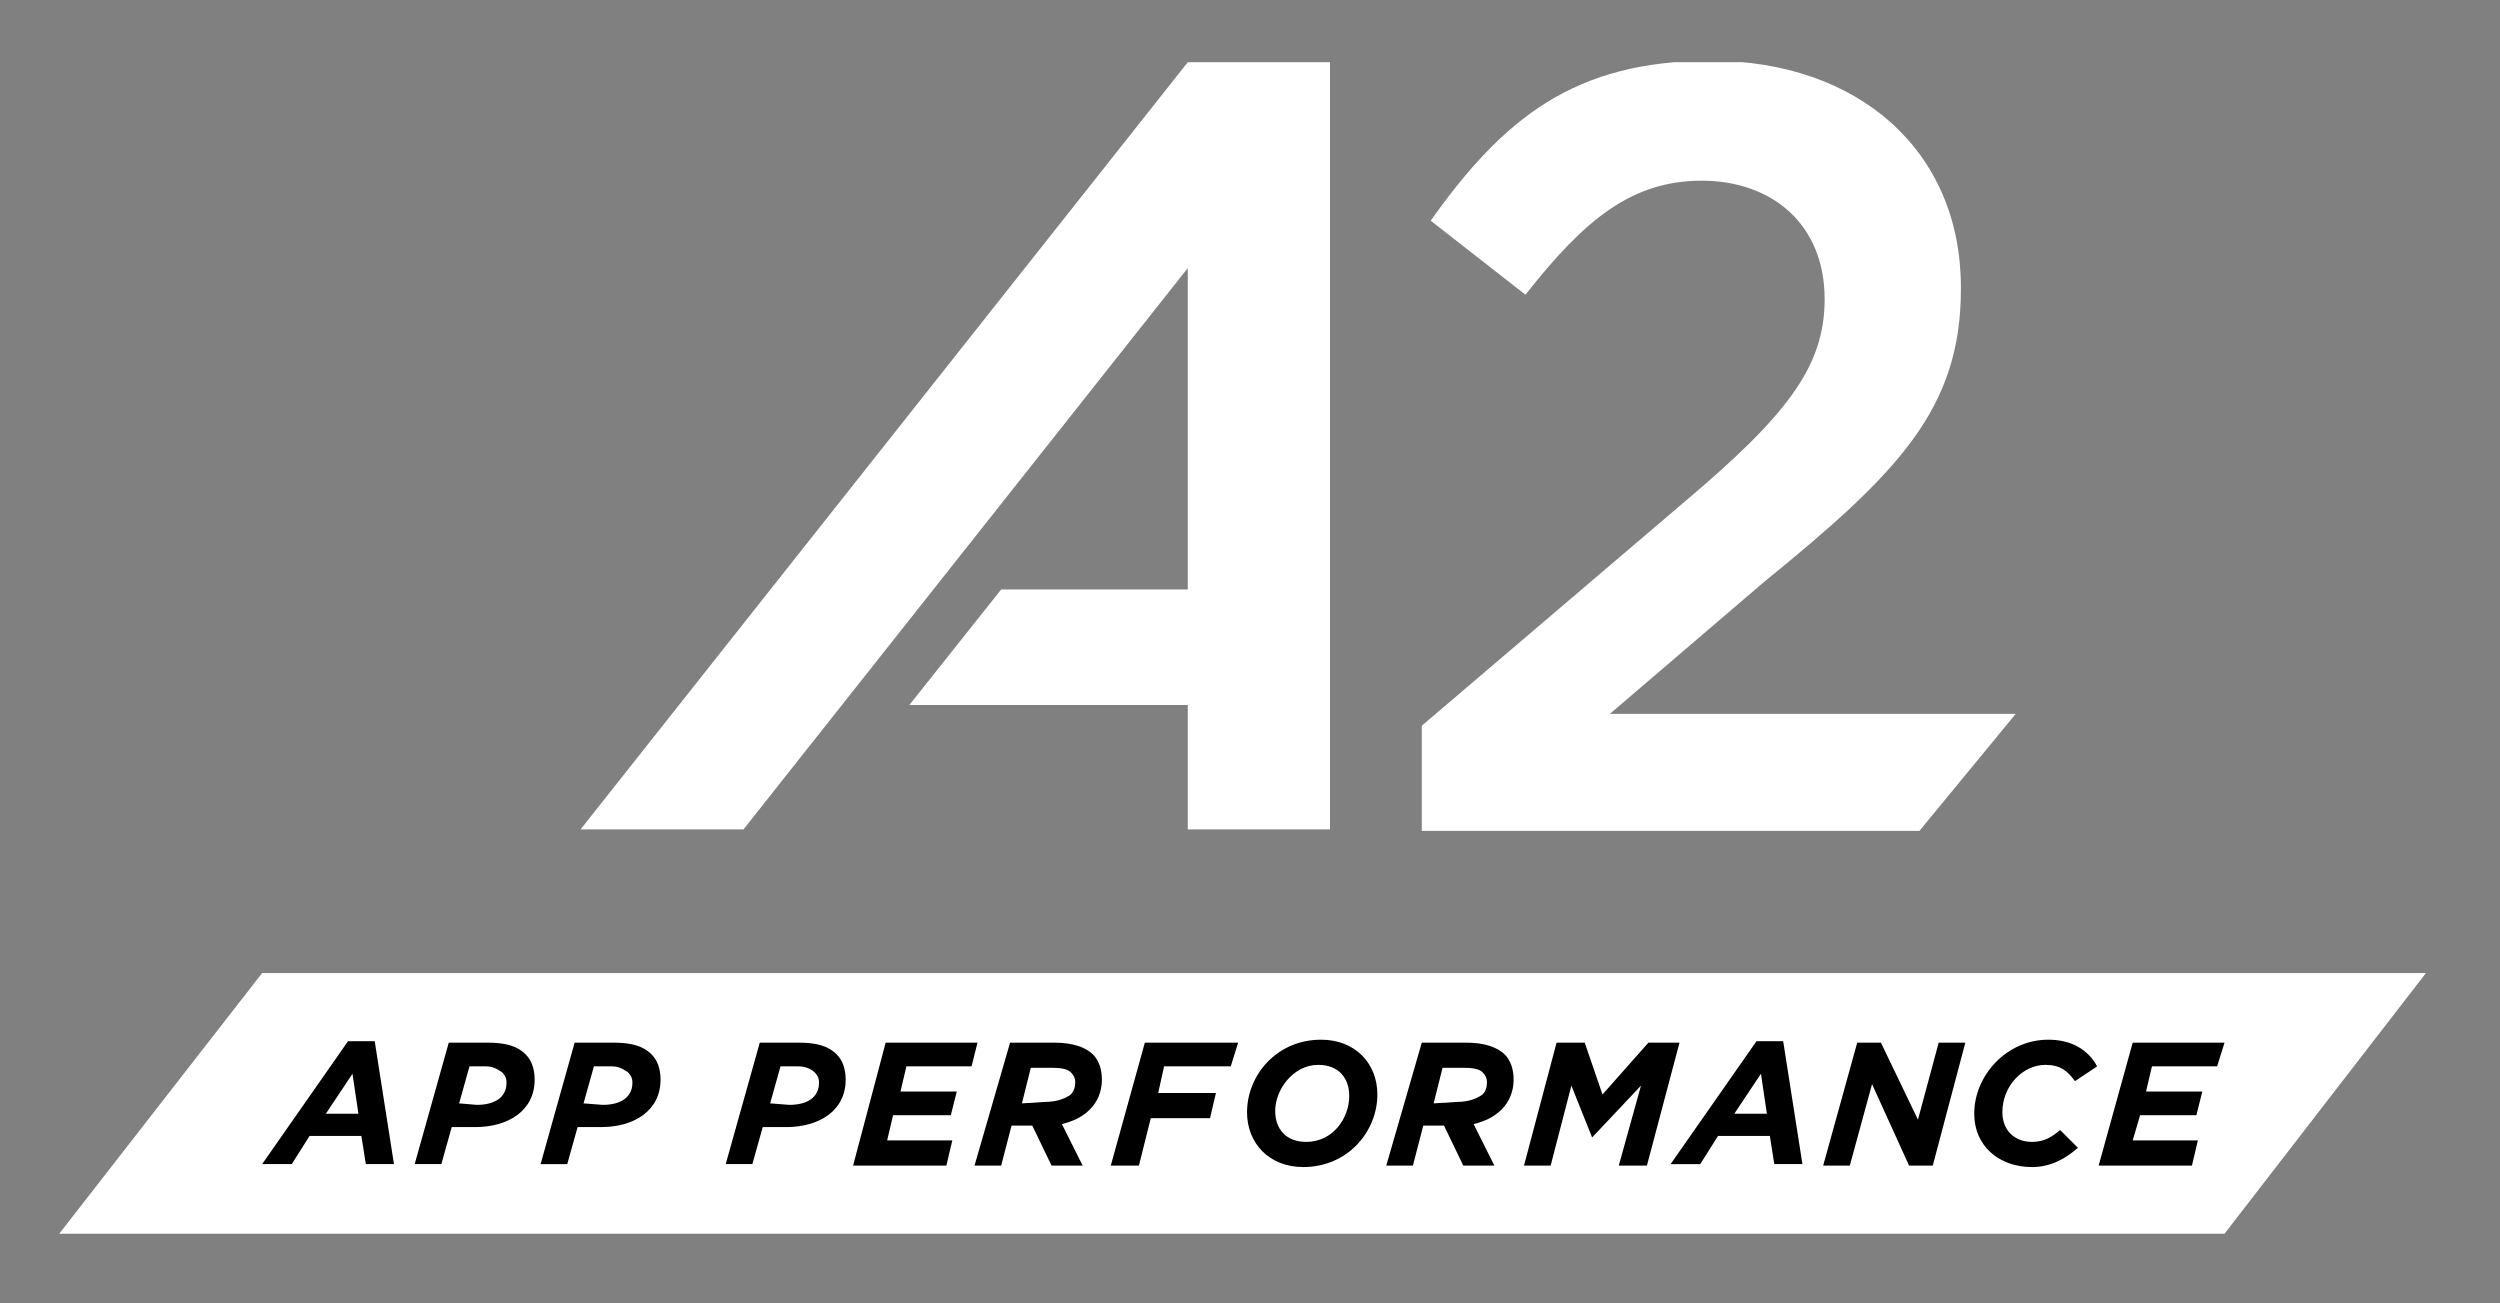 <?xml version="1.0" encoding="utf-8"?>
<!-- Generator: Adobe Illustrator 24.0.3, SVG Export Plug-In . SVG Version: 6.00 Build 0)  -->
<svg version="1.1" id="Layer_1" xmlns="http://www.w3.org/2000/svg" xmlns:xlink="http://www.w3.org/1999/xlink" x="0px" y="0px"
	 viewBox="0 0 168.8 88" style="enable-background:new 0 0 168.8 88;" xml:space="preserve">
<rect x="0" y="0" width="168.8" height="88" fill="#808080" stroke="none"/>
<style type="text/css">
	.st0{clip-path:url(#SVGID_2_);fill:#FFFFFF;}
	.st1{clip-path:url(#SVGID_4_);}
	.st2{clip-path:url(#SVGID_6_);fill:#FFFFFF;}
	.st3{clip-path:url(#SVGID_8_);fill:#FFFFFF;}
	.st4{clip-path:url(#SVGID_10_);}
	.st5{clip-path:url(#SVGID_12_);}
	.st6{clip-path:url(#SVGID_14_);}
	.st7{clip-path:url(#SVGID_16_);}
	.st8{clip-path:url(#SVGID_18_);}
	.st9{clip-path:url(#SVGID_20_);}
	.st10{clip-path:url(#SVGID_22_);}
	.st11{clip-path:url(#SVGID_24_);}
	.st12{clip-path:url(#SVGID_26_);}
	.st13{clip-path:url(#SVGID_28_);}
	.st14{clip-path:url(#SVGID_30_);}
	.st15{clip-path:url(#SVGID_32_);}
	.st16{clip-path:url(#SVGID_34_);}
	.st17{clip-path:url(#SVGID_36_);}
</style>
<g id="A2_App_Performance_1_">
	<g>
		<g>
			<defs>
				<rect id="SVGID_1_" x="4" y="4.2" width="160.3" height="79.4"/>
			</defs>
			<clipPath id="SVGID_2_">
				<use xlink:href="#SVGID_1_"  style="overflow:visible;"/>
			</clipPath>
			<polygon class="st0" points="17.7,65.7 4,83.3 150.2,83.3 163.8,65.7 			"/>
		</g>
		<g>
			<defs>
				<rect id="SVGID_3_" x="4" y="4.2" width="160.3" height="79.4"/>
			</defs>
			<clipPath id="SVGID_4_">
				<use xlink:href="#SVGID_3_"  style="overflow:visible;"/>
			</clipPath>
			<g class="st1">
				<g>
					<defs>
						<rect id="SVGID_5_" x="4" y="4.2" width="160.3" height="79.4"/>
					</defs>
					<clipPath id="SVGID_6_">
						<use xlink:href="#SVGID_5_"  style="overflow:visible;"/>
					</clipPath>
					<path class="st2" d="M96,49l17.6-15c7-5.9,9.6-9.2,9.6-13.8c0-5.1-3.6-8-8.3-8s-7.9,2.6-11.9,7.7l-6.4-5
						c4.9-6.9,9.7-10.8,18.9-10.8c10,0,16.9,6.1,16.9,15.3v0.1c0,8.1-4.2,12.4-13.3,19.8l-10.4,8.9h27.4l-6.5,7.9H96
						C96,56.1,96,49,96,49z"/>
				</g>
				<g>
					<defs>
						<rect id="SVGID_7_" x="4" y="4.2" width="160.3" height="79.4"/>
					</defs>
					<clipPath id="SVGID_8_">
						<use xlink:href="#SVGID_7_"  style="overflow:visible;"/>
					</clipPath>
					<polygon class="st3" points="89.8,4.2 80.2,4.2 39.2,56 50.2,56 80.2,18.1 80.2,39.8 67.6,39.8 61.4,47.6 80.2,47.6 80.2,56 
						89.8,56 					"/>
				</g>
				<g>
					<defs>
						<rect id="SVGID_9_" x="4" y="4.2" width="160.3" height="79.4"/>
					</defs>
					<clipPath id="SVGID_10_">
						<use xlink:href="#SVGID_9_"  style="overflow:visible;"/>
					</clipPath>
					<path class="st4" d="M23.5,70.3h1.8l1.3,8.3h-1.9l-0.3-1.9h-3.5l-1.2,1.9h-2L23.5,70.3z M24.2,75.2l-0.4-2.7L22,75.2H24.2z"/>
				</g>
				<g>
					<defs>
						<rect id="SVGID_11_" x="4" y="4.2" width="160.3" height="79.4"/>
					</defs>
					<clipPath id="SVGID_12_">
						<use xlink:href="#SVGID_11_"  style="overflow:visible;"/>
					</clipPath>
					<path class="st5" d="M30.3,70.4h2.6c1.2,0,2,0.2,2.6,0.8c0.4,0.4,0.6,1,0.6,1.7c0,2.1-1.8,3.2-4,3.2h-1.6l-0.7,2.5H28
						L30.3,70.4z M32.2,74.6c1.2,0,2-0.5,2-1.5c0-0.3-0.1-0.5-0.3-0.7c-0.3-0.2-0.6-0.4-1.1-0.4h-1.1L31,74.5L32.2,74.6L32.2,74.6z"
						/>
				</g>
				<g>
					<defs>
						<rect id="SVGID_13_" x="4" y="4.2" width="160.3" height="79.4"/>
					</defs>
					<clipPath id="SVGID_14_">
						<use xlink:href="#SVGID_13_"  style="overflow:visible;"/>
					</clipPath>
					<path class="st6" d="M38.8,70.4h2.6c1.2,0,2,0.2,2.6,0.8c0.4,0.4,0.6,1,0.6,1.7c0,2.1-1.8,3.2-4,3.2H39l-0.7,2.5h-1.8
						L38.8,70.4z M40.7,74.6c1.2,0,2-0.5,2-1.5c0-0.3-0.1-0.5-0.3-0.7c-0.3-0.2-0.6-0.4-1.1-0.4h-1.2l-0.7,2.5L40.7,74.6L40.7,74.6z
						"/>
				</g>
				<g>
					<defs>
						<rect id="SVGID_15_" x="4" y="4.2" width="160.3" height="79.4"/>
					</defs>
					<clipPath id="SVGID_16_">
						<use xlink:href="#SVGID_15_"  style="overflow:visible;"/>
					</clipPath>
					<path class="st7" d="M51.3,70.4h2.6c1.2,0,2,0.2,2.6,0.8c0.4,0.4,0.6,1,0.6,1.7c0,2.1-1.8,3.2-4,3.2h-1.6l-0.7,2.5H49
						L51.3,70.4z M53.3,74.6c1.2,0,2-0.5,2-1.5c0-0.3-0.1-0.5-0.3-0.7c-0.2-0.2-0.6-0.4-1.1-0.4h-1.2L52,74.5L53.3,74.6L53.3,74.6z"
						/>
				</g>
				<g>
					<defs>
						<rect id="SVGID_17_" x="4" y="4.2" width="160.3" height="79.4"/>
					</defs>
					<clipPath id="SVGID_18_">
						<use xlink:href="#SVGID_17_"  style="overflow:visible;"/>
					</clipPath>
					<polygon class="st8" points="59.8,70.4 66,70.4 65.6,72 61.2,72 60.8,73.7 64.6,73.7 64.2,75.3 60.3,75.3 59.9,77 64.3,77 
						63.9,78.7 57.6,78.7 					"/>
				</g>
				<g>
					<defs>
						<rect id="SVGID_19_" x="4" y="4.2" width="160.3" height="79.4"/>
					</defs>
					<clipPath id="SVGID_20_">
						<use xlink:href="#SVGID_19_"  style="overflow:visible;"/>
					</clipPath>
					<path class="st9" d="M68.2,70.4h3c1.2,0,2.1,0.3,2.6,0.8c0.4,0.4,0.6,1,0.6,1.7c0,0.8-0.3,1.5-0.8,2s-1.1,0.8-1.9,1l1.4,2.8H71
						L69.7,76h-1.4l-0.7,2.7h-1.8L68.2,70.4z M70.6,74.4c0.7,0,1.3-0.2,1.7-0.5c0.2-0.2,0.3-0.5,0.3-0.8s-0.1-0.5-0.3-0.7
						c-0.2-0.2-0.6-0.3-1.2-0.3h-1.5L69,74.5L70.6,74.4L70.6,74.4z"/>
				</g>
				<g>
					<defs>
						<rect id="SVGID_21_" x="4" y="4.2" width="160.3" height="79.4"/>
					</defs>
					<clipPath id="SVGID_22_">
						<use xlink:href="#SVGID_21_"  style="overflow:visible;"/>
					</clipPath>
					<polygon class="st10" points="77.3,70.4 83.6,70.4 83.1,72 78.6,72 78.2,73.8 82.1,73.8 81.7,75.5 77.7,75.5 76.9,78.7 
						75,78.7 					"/>
				</g>
				<g>
					<defs>
						<rect id="SVGID_23_" x="4" y="4.2" width="160.3" height="79.4"/>
					</defs>
					<clipPath id="SVGID_24_">
						<use xlink:href="#SVGID_23_"  style="overflow:visible;"/>
					</clipPath>
					<path class="st11" d="M84.2,75.1c0-2.5,2-4.9,5-4.9c2.3,0,3.8,1.6,3.8,3.7c0,2.5-2,4.9-5,4.9C85.7,78.8,84.2,77.2,84.2,75.1
						 M91.1,74c0-1.2-0.7-2.1-2.1-2.1c-1.7,0-2.9,1.7-2.9,3.1c0,1.2,0.7,2.1,2.1,2.1C90,77.1,91.1,75.5,91.1,74"/>
				</g>
				<g>
					<defs>
						<rect id="SVGID_25_" x="4" y="4.2" width="160.3" height="79.4"/>
					</defs>
					<clipPath id="SVGID_26_">
						<use xlink:href="#SVGID_25_"  style="overflow:visible;"/>
					</clipPath>
					<path class="st12" d="M96,70.4h3c1.2,0,2.1,0.3,2.6,0.8c0.4,0.4,0.6,1,0.6,1.7c0,0.8-0.3,1.5-0.8,2s-1.1,0.8-1.9,1l1.4,2.8
						h-2.1L97.5,76h-1.4l-0.7,2.7h-1.8L96,70.4z M98.4,74.4c0.7,0,1.3-0.2,1.7-0.5c0.2-0.2,0.3-0.5,0.3-0.8s-0.1-0.5-0.3-0.7
						c-0.2-0.2-0.6-0.3-1.2-0.3h-1.5l-0.6,2.4L98.4,74.4L98.4,74.4z"/>
				</g>
				<g>
					<defs>
						<rect id="SVGID_27_" x="4" y="4.2" width="160.3" height="79.4"/>
					</defs>
					<clipPath id="SVGID_28_">
						<use xlink:href="#SVGID_27_"  style="overflow:visible;"/>
					</clipPath>
					<polygon class="st13" points="105.1,70.4 107,70.4 108.2,73.9 111.3,70.4 113.4,70.4 111.2,78.7 109.3,78.7 110.8,73.3 
						107.5,76.8 107.5,76.8 106.1,73.3 104.7,78.7 102.9,78.7 					"/>
				</g>
				<g>
					<defs>
						<rect id="SVGID_29_" x="4" y="4.2" width="160.3" height="79.4"/>
					</defs>
					<clipPath id="SVGID_30_">
						<use xlink:href="#SVGID_29_"  style="overflow:visible;"/>
					</clipPath>
					<path class="st14" d="M118.6,70.3h1.8l1.3,8.3h-1.9l-0.3-1.9H116l-1.2,1.9h-2L118.6,70.3z M119.3,75.2l-0.4-2.7l-1.8,2.7H119.3
						z"/>
				</g>
				<g>
					<defs>
						<rect id="SVGID_31_" x="4" y="4.2" width="160.3" height="79.4"/>
					</defs>
					<clipPath id="SVGID_32_">
						<use xlink:href="#SVGID_31_"  style="overflow:visible;"/>
					</clipPath>
					<polygon class="st15" points="125.4,70.4 127,70.4 129.5,75.6 130.9,70.4 132.7,70.4 130.5,78.7 128.9,78.7 126.4,73.2 
						124.9,78.7 123.1,78.7 					"/>
				</g>
				<g>
					<defs>
						<rect id="SVGID_33_" x="4" y="4.2" width="160.3" height="79.4"/>
					</defs>
					<clipPath id="SVGID_34_">
						<use xlink:href="#SVGID_33_"  style="overflow:visible;"/>
					</clipPath>
					<path class="st16" d="M133.3,75.2c0-2.6,2.2-5,5-5c1.6,0,2.7,0.7,3.3,1.8l-1.5,1c-0.5-0.7-1-1.1-2-1.1c-1.5,0-2.9,1.4-2.9,3.2
						c0,1.2,0.8,2,2,2c0.8,0,1.3-0.3,1.9-0.8l1.2,1.2c-0.8,0.7-1.8,1.3-3.1,1.3C135,78.8,133.3,77.4,133.3,75.2"/>
				</g>
				<g>
					<defs>
						<rect id="SVGID_35_" x="4" y="4.2" width="160.3" height="79.4"/>
					</defs>
					<clipPath id="SVGID_36_">
						<use xlink:href="#SVGID_35_"  style="overflow:visible;"/>
					</clipPath>
					<polygon class="st17" points="144,70.4 150.2,70.4 149.7,72 145.3,72 144.9,73.7 148.7,73.7 148.3,75.3 144.5,75.3 144,77 
						148.4,77 148,78.7 141.7,78.7 					"/>
				</g>
			</g>
		</g>
	</g>
</g>
</svg>
